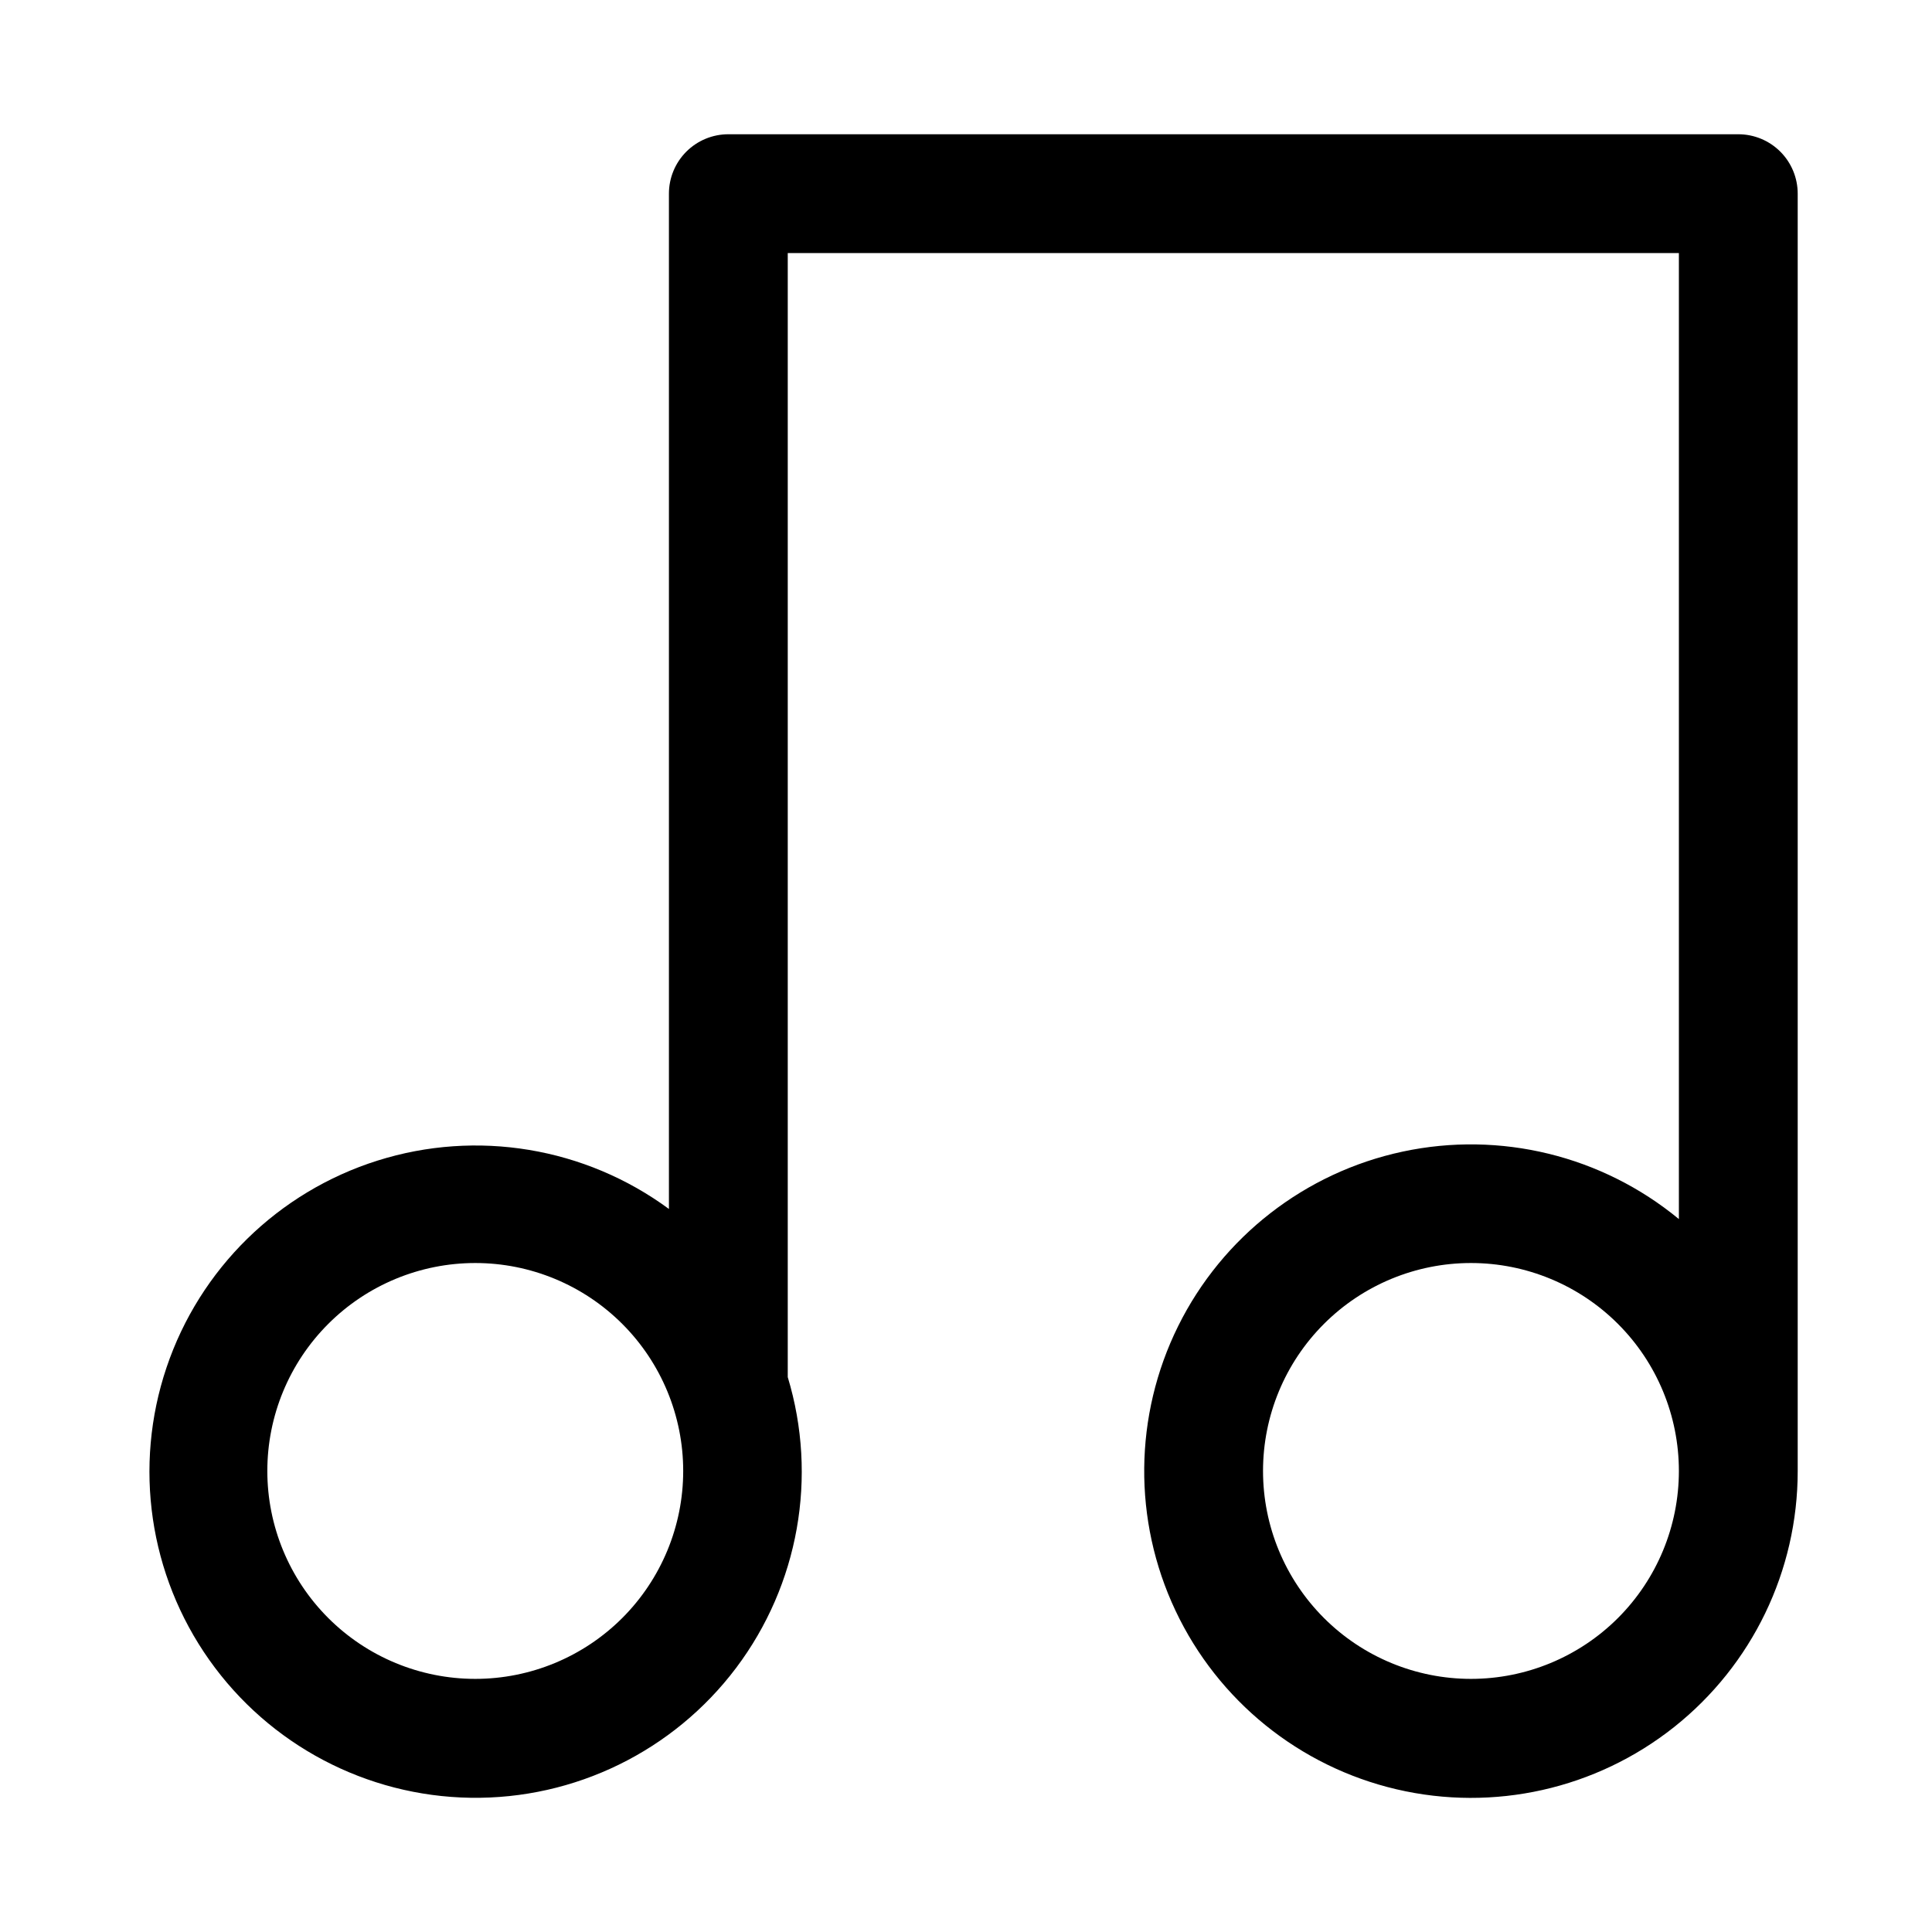 <?xml version="1.0" encoding="UTF-8"?>
<!-- Uploaded to: SVG Repo, www.svgrepo.com, Generator: SVG Repo Mixer Tools -->
<svg fill="#000000" width="800px" height="800px" version="1.1" viewBox="144 144 512 512" xmlns="http://www.w3.org/2000/svg">
 <path d="m620.41 195.32c0-4.176-1.656-8.18-4.609-11.133-2.953-2.949-6.957-4.609-11.133-4.609h-267.65c-4.176 0-8.18 1.66-11.133 4.609-2.953 2.953-4.613 6.957-4.613 11.133v269.07c-22.227-16.359-50.93-21.121-77.246-12.812-26.32 8.305-47.09 28.68-55.898 54.832-8.812 26.152-4.606 54.941 11.324 77.48 15.926 22.535 41.66 36.113 69.254 36.539 27.594 0.426 53.734-12.352 70.348-34.387 16.613-22.039 21.707-50.684 13.707-77.094v-297.88h236.16v256c-20.395-16.824-47.355-23.41-73.211-17.879-25.852 5.527-47.766 22.566-59.496 46.258-11.73 23.695-11.992 51.449-0.711 75.359 11.277 23.914 32.863 41.363 58.605 47.379 25.746 6.019 52.828-0.055 73.539-16.492 20.711-16.434 32.777-41.43 32.762-67.867v-5.984 0zm-350.46 393.6c-14.613 0-28.633-5.805-38.965-16.137-10.336-10.336-16.141-24.352-16.141-38.965 0-14.617 5.805-28.633 16.141-38.965 10.332-10.336 24.352-16.141 38.965-16.141s28.629 5.805 38.965 16.141c10.332 10.332 16.141 24.348 16.141 38.965 0 14.613-5.809 28.629-16.141 38.965-10.336 10.332-24.352 16.137-38.965 16.137zm263.87 0c-14.617 0-28.633-5.805-38.965-16.137-10.336-10.336-16.141-24.352-16.141-38.965 0-14.617 5.805-28.633 16.141-38.965 10.332-10.336 24.348-16.141 38.965-16.141 14.613 0 28.629 5.805 38.965 16.141 10.332 10.332 16.137 24.348 16.137 38.965 0 14.613-5.805 28.629-16.137 38.965-10.336 10.332-24.352 16.137-38.965 16.137z"/>
</svg>